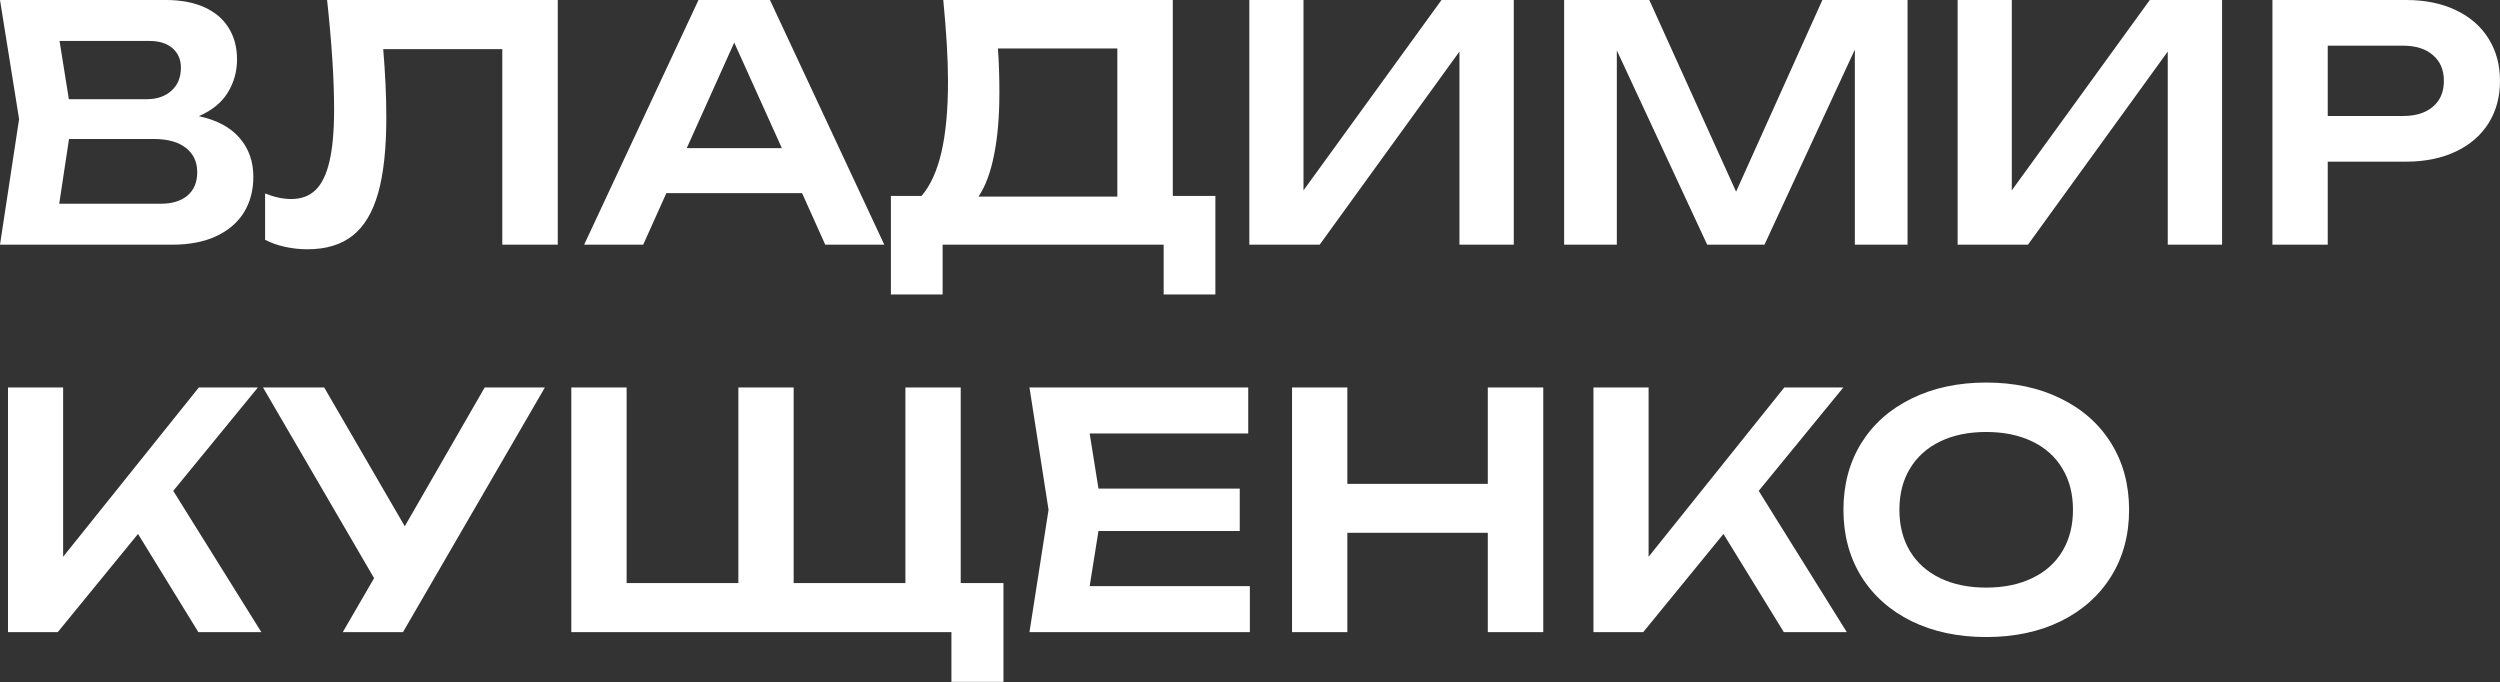 <?xml version="1.0" encoding="UTF-8"?> <svg xmlns="http://www.w3.org/2000/svg" width="2452" height="669" viewBox="0 0 2452 669" fill="none"><rect x="0" y="0" width="2452" height="669" fill="#333333" stroke="none"/> <path d="M195.042 113.921C212.749 117.761 226.082 124.908 235.042 135.361C244.002 145.708 248.482 158.401 248.482 173.442C248.482 186.562 245.442 198.135 239.362 208.162C233.282 218.082 224.269 225.869 212.322 231.522C200.375 237.176 185.815 240.002 168.642 240.002H0L18.72 116.801L0 -1.90737e-05H162.562C177.282 -1.90737e-05 189.869 2.347 200.322 7.04C210.775 11.733 218.722 18.453 224.162 27.2C229.709 35.947 232.482 46.347 232.482 58.401C232.482 70.134 229.442 80.961 223.362 90.881C217.282 100.694 207.842 108.374 195.042 113.921ZM177.442 66.241C177.442 58.454 174.722 52.16 169.282 47.36C163.842 42.56 156.215 40.16 146.402 40.16H58.401L67.521 97.281H144.162C153.975 97.281 161.975 94.507 168.162 88.961C174.348 83.414 177.442 75.841 177.442 66.241ZM157.282 199.842C168.695 199.842 177.548 197.175 183.842 191.842C190.242 186.402 193.442 178.775 193.442 168.962C193.442 158.828 189.762 150.881 182.402 145.121C175.042 139.255 164.482 136.321 150.722 136.321H67.681L58.081 199.842H157.282ZM547.058 -1.90737e-05V240.002H492.657V48.16H375.856C377.883 72.054 378.896 94.401 378.896 115.201C378.896 145.708 376.229 170.402 370.896 189.282C365.563 208.162 357.243 222.082 345.936 231.042C334.629 240.002 319.856 244.482 301.615 244.482C294.042 244.482 286.629 243.682 279.375 242.082C272.229 240.482 265.775 238.189 260.015 235.202V189.762C269.082 193.388 277.615 195.202 285.615 195.202C295.535 195.202 303.535 192.215 309.616 186.242C315.802 180.162 320.336 170.722 323.216 157.921C326.202 145.015 327.696 128.161 327.696 107.361C327.696 78.134 325.402 42.347 320.816 -1.90737e-05H547.058ZM867.326 240.002H809.405L786.685 189.442H653.564L630.843 240.002H572.923L685.084 -1.90737e-05H755.165L867.326 240.002ZM720.124 41.76L673.564 145.281H766.845L720.124 41.76ZM1150.28 192.162H1192.04V288.803H1141.32V240.002H924.521V288.803H873.801V192.162H903.881C912.628 181.922 919.134 167.575 923.401 149.121C927.668 130.561 929.801 107.468 929.801 79.841C929.801 58.294 928.255 31.68 925.161 -1.90737e-05H1150.28V192.162ZM1095.88 192.802V47.52H978.762C979.722 60.534 980.202 74.987 980.202 90.881C980.202 114.561 978.442 134.988 974.922 152.161C971.508 169.335 966.442 182.882 959.721 192.802H1095.88ZM1278.47 186.722L1413.83 -1.90737e-05H1484.71V240.002H1431.43V50.56L1294.31 240.002H1225.35V-1.90737e-05H1278.47V186.722ZM1702.75 188.002L1787.39 -1.90737e-05H1870.91V240.002H1819.23V48.64L1730.59 240.002H1674.43L1585.78 49.44V240.002H1534.1V-1.90737e-05H1617.63L1702.75 188.002ZM1973.17 186.722L2108.53 -1.90737e-05H2179.41V240.002H2126.13V50.56L1989.01 240.002H1920.05V-1.90737e-05H1973.17V186.722ZM2359.68 -1.90737e-05C2378.45 -1.90737e-05 2394.77 3.307 2408.64 9.92C2422.61 16.534 2433.33 25.867 2440.8 37.92C2448.27 49.867 2452 63.681 2452 79.361C2452 95.041 2448.27 108.854 2440.8 120.801C2433.33 132.748 2422.61 142.028 2408.64 148.641C2394.67 155.255 2378.35 158.561 2359.68 158.561H2283.04V240.002H2228.8V-1.90737e-05H2359.68ZM2356.8 113.761C2369.39 113.761 2379.2 110.721 2386.24 104.641C2393.39 98.561 2396.96 90.134 2396.96 79.361C2396.96 68.587 2393.39 60.16 2386.24 54.081C2379.2 47.894 2369.39 44.8 2356.8 44.8H2283.04V113.761H2356.8ZM169.922 481.444L256.323 620.006H194.562L135.361 523.685L56.641 620.006H7.84V380.003H61.921V546.085L195.042 380.003H252.963L169.922 481.444ZM396.991 516.165L475.392 380.003H534.433L395.231 620.006H336.191L366.911 567.045L257.95 380.003H317.951L396.991 516.165ZM942.269 380.003V571.845H984.189V668.806H933.149V620.006H560.345V380.003H614.586V571.845H724.187V380.003H778.427V571.845H888.028V380.003H942.269ZM1077.38 520.805L1068.74 574.885H1225.86V620.006H1009.7L1028.42 500.005L1009.7 380.003H1224.26V425.124H1068.74L1077.38 479.204H1215.94V520.805H1077.38ZM1459.23 474.564V380.003H1513.63V620.006H1459.23V522.565H1321.47V620.006H1267.23V380.003H1321.47V474.564H1459.23ZM1724.94 481.444L1811.34 620.006H1749.58L1690.38 523.685L1611.65 620.006H1562.85V380.003H1616.94V546.085L1750.06 380.003H1807.98L1724.94 481.444ZM1948.05 624.806C1920.53 624.806 1896.16 619.632 1874.93 609.286C1853.71 598.832 1837.23 584.165 1825.49 565.285C1813.87 546.405 1808.05 524.645 1808.05 500.005C1808.05 475.364 1813.87 453.604 1825.49 434.724C1837.23 415.844 1853.71 401.23 1874.93 390.884C1896.16 380.43 1920.53 375.203 1948.05 375.203C1975.68 375.203 2000.05 380.43 2021.17 390.884C2042.4 401.23 2058.88 415.844 2070.61 434.724C2082.35 453.604 2088.21 475.364 2088.21 500.005C2088.21 524.645 2082.35 546.405 2070.61 565.285C2058.88 584.165 2042.4 598.832 2021.17 609.286C2000.05 619.632 1975.68 624.806 1948.05 624.806ZM1948.05 576.325C1965.33 576.325 1980.37 573.232 1993.17 567.045C2006.08 560.858 2015.95 552.058 2022.77 540.645C2029.71 529.125 2033.17 515.578 2033.17 500.005C2033.17 484.431 2029.71 470.938 2022.77 459.524C2015.95 448.004 2006.08 439.151 1993.17 432.964C1980.37 426.777 1965.33 423.684 1948.05 423.684C1930.77 423.684 1915.73 426.777 1902.93 432.964C1890.13 439.151 1880.27 448.004 1873.33 459.524C1866.4 470.938 1862.93 484.431 1862.93 500.005C1862.93 515.578 1866.4 529.125 1873.33 540.645C1880.27 552.058 1890.13 560.858 1902.93 567.045C1915.73 573.232 1930.77 576.325 1948.05 576.325Z" fill="white"></path> </svg> 